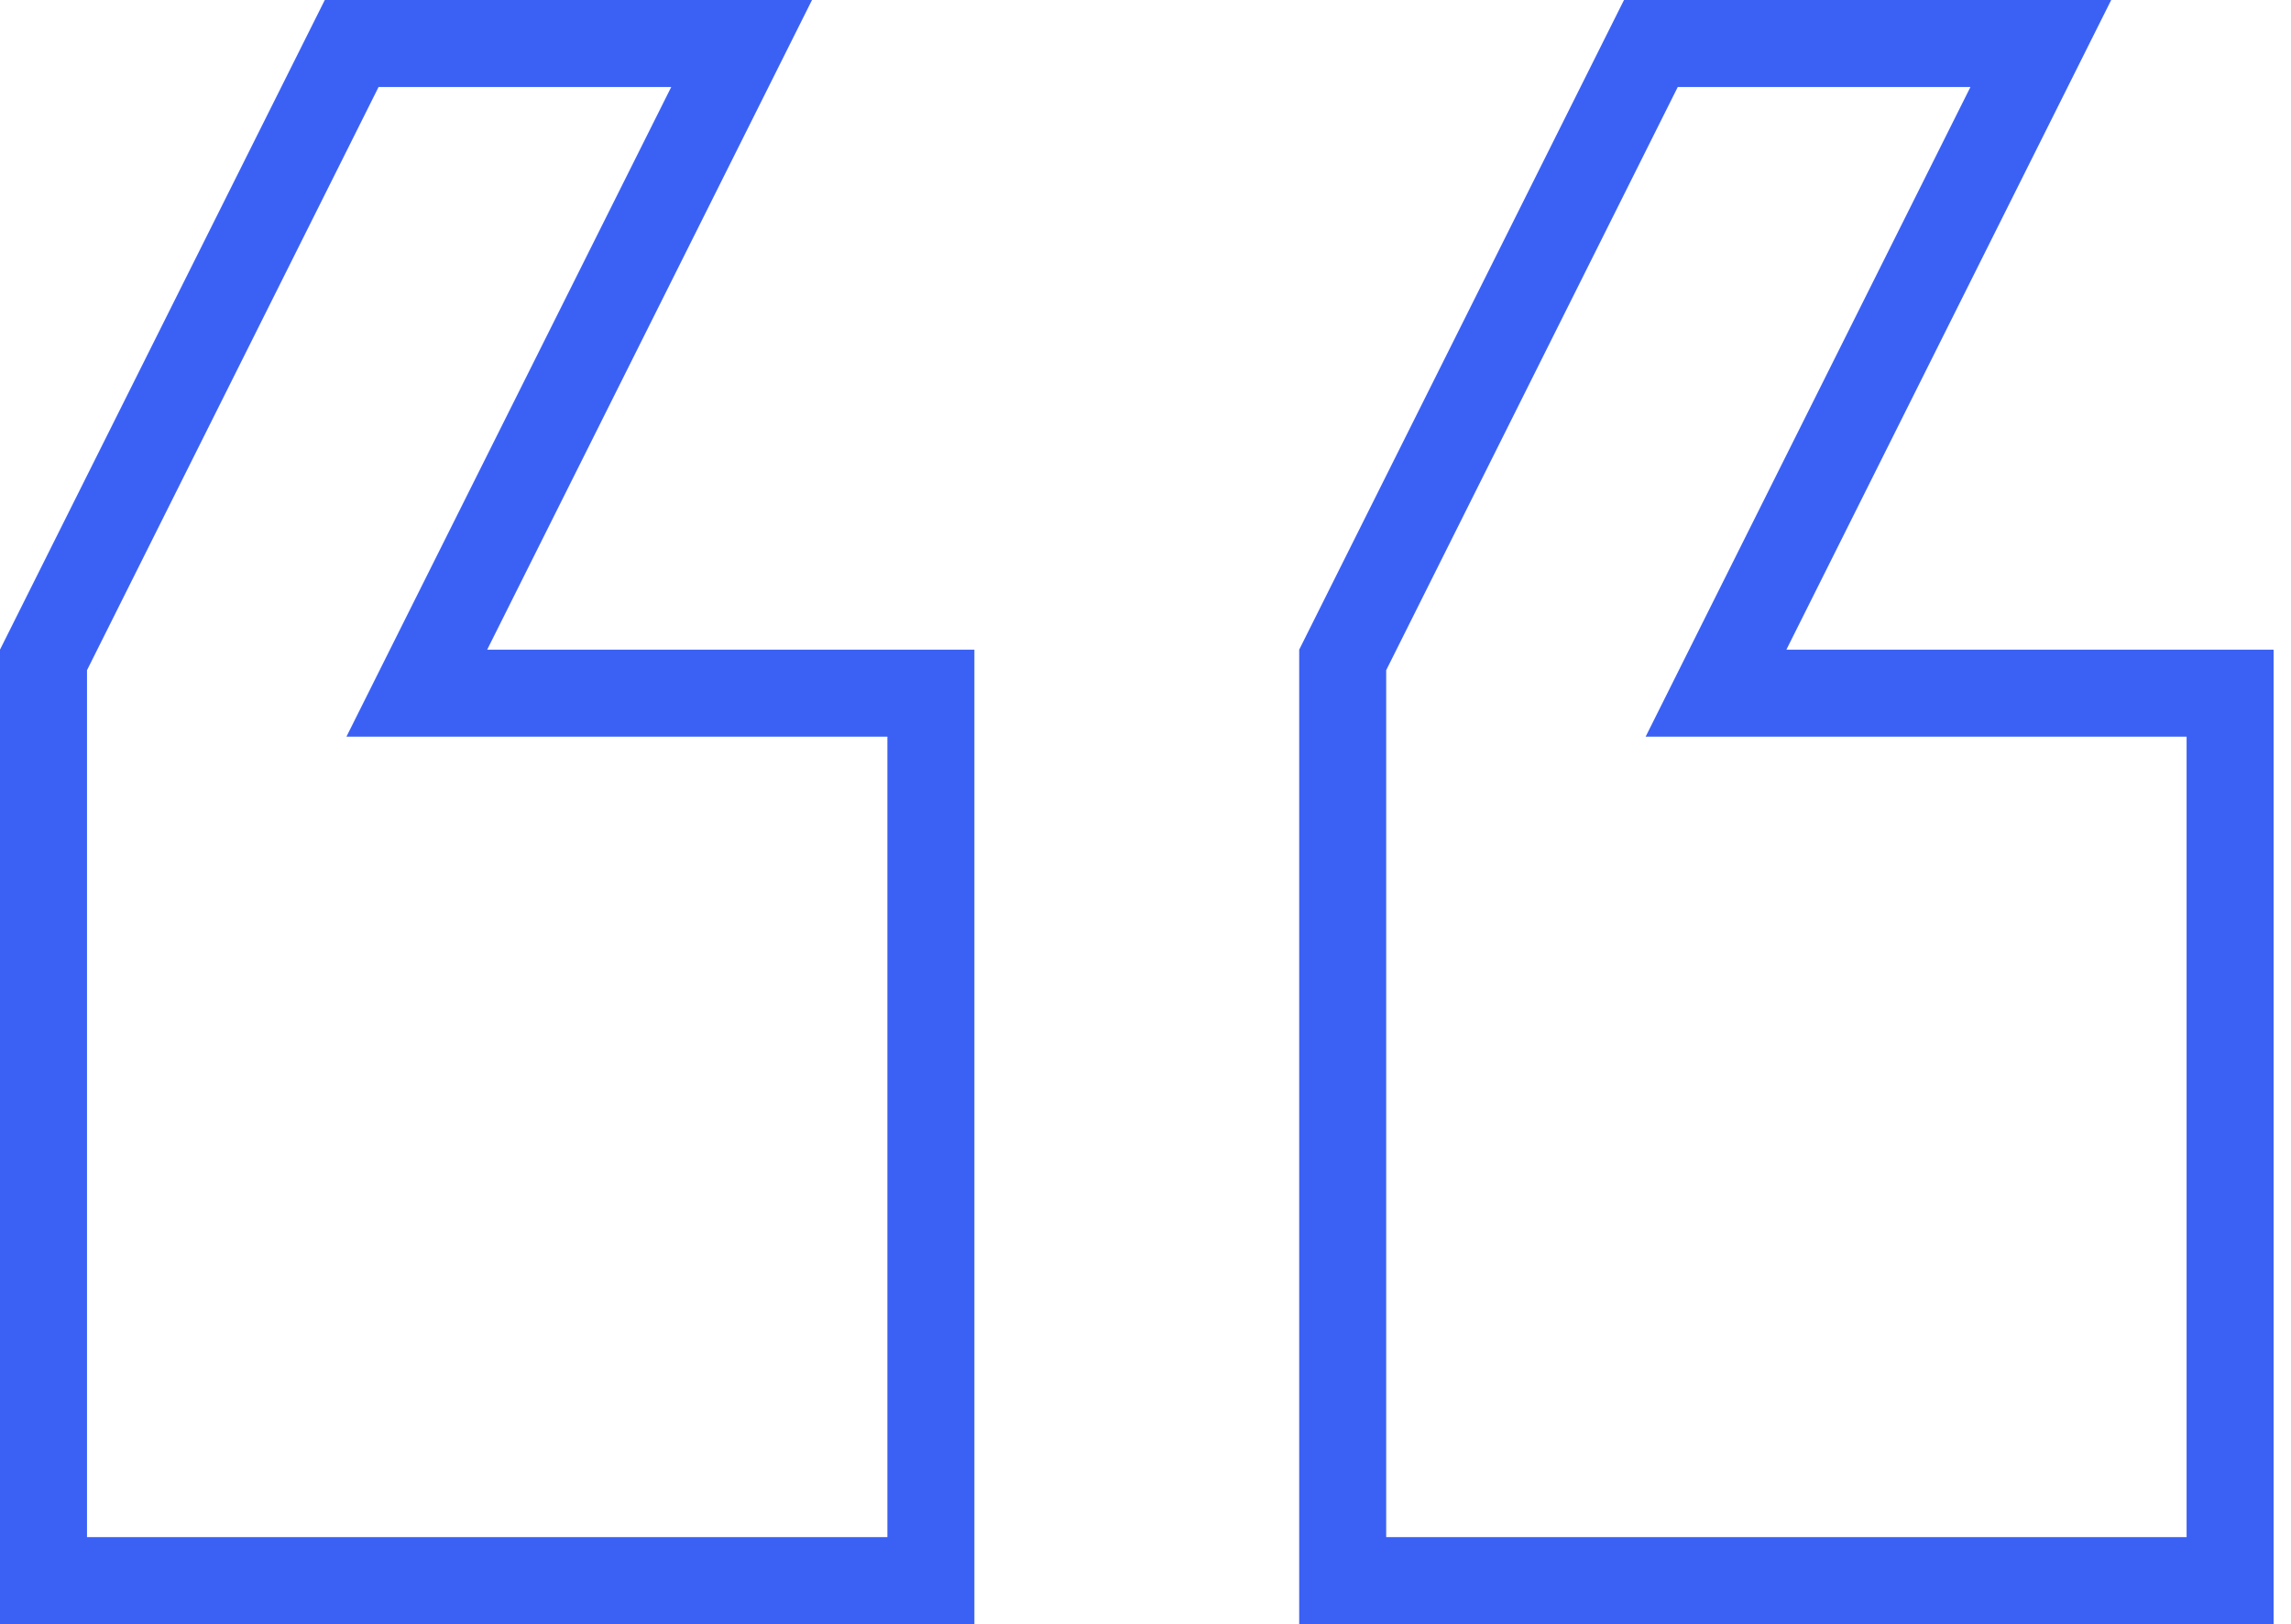 <?xml version="1.0" encoding="UTF-8"?> <svg xmlns="http://www.w3.org/2000/svg" width="79" height="56" viewBox="0 0 79 56" fill="none"><path d="M61.6 23.9H76.9V54.5H46.3V22.754L56.927 1.5H70.373L60.258 21.729L59.173 23.9H61.6ZM16.8 23.9H32.1V54.5H1.5V22.754L12.127 1.5H25.573L15.458 21.729L14.373 23.9H16.8Z" stroke="#3B61F4" stroke-width="3"></path></svg> 